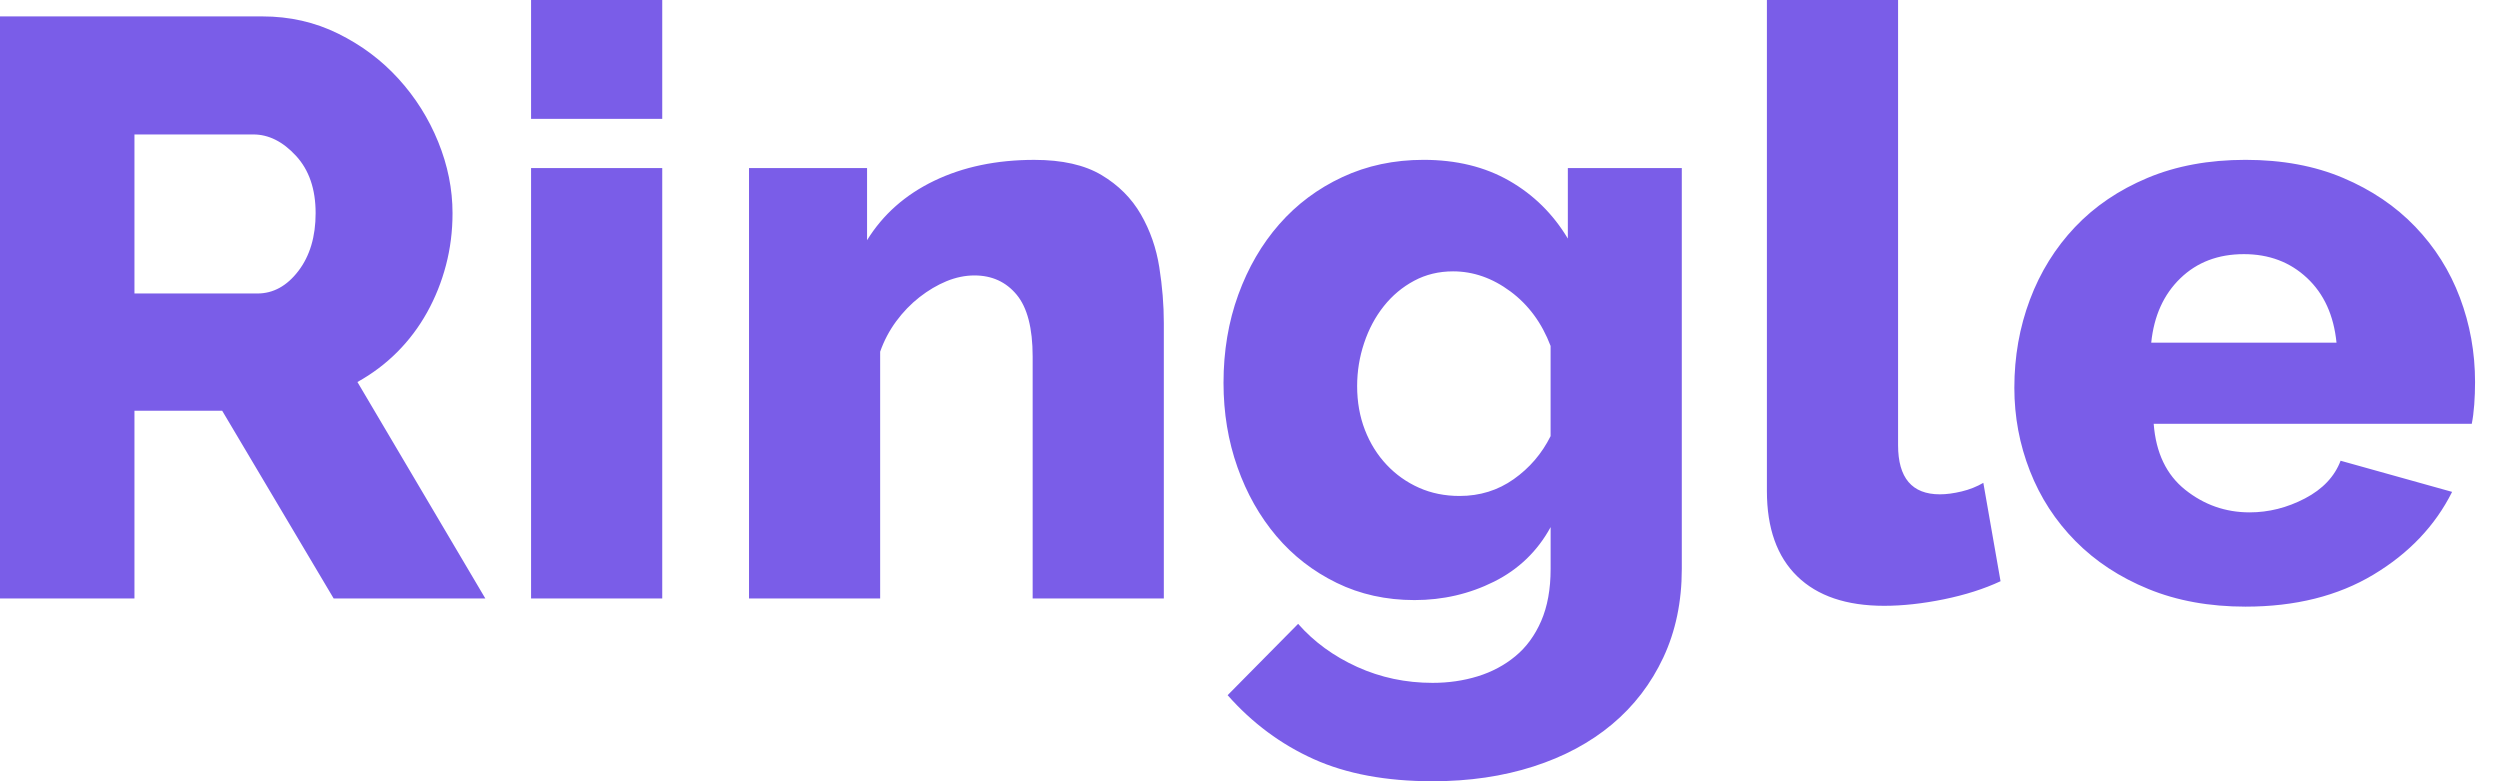 <svg width="96" height="30" viewBox="0 0 96 30" fill="none" xmlns="http://www.w3.org/2000/svg">
<path fill-rule="evenodd" clip-rule="evenodd" d="M25.43 4.565V0H20.393V4.565H25.43ZM5.163 15.771V22.98H0V0.63H10.073C11.123 0.63 12.093 0.85 12.985 1.291C13.877 1.731 14.649 2.308 15.299 3.022C15.95 3.736 16.459 4.544 16.826 5.446C17.193 6.348 17.377 7.261 17.377 8.185C17.377 8.877 17.293 9.544 17.125 10.184C16.957 10.824 16.716 11.427 16.401 11.994C16.086 12.56 15.703 13.069 15.252 13.521C14.801 13.972 14.292 14.355 13.725 14.669L18.636 22.98H12.812L8.531 15.771H5.163ZM5.163 11.27H9.885C10.493 11.27 11.018 10.981 11.459 10.404C11.899 9.827 12.12 9.087 12.12 8.185C12.12 7.261 11.868 6.527 11.364 5.981C10.86 5.435 10.315 5.163 9.727 5.163H5.163V11.27ZM25.43 6.453V22.98H20.393V6.453H25.43ZM33.798 22.98V13.505C33.945 13.085 34.15 12.697 34.412 12.34C34.675 11.983 34.974 11.674 35.309 11.411C35.645 11.149 35.992 10.944 36.348 10.797C36.705 10.651 37.062 10.577 37.419 10.577C38.09 10.577 38.631 10.824 39.04 11.317C39.449 11.81 39.654 12.602 39.654 13.694V22.98H44.691V12.403C44.691 11.71 44.633 10.997 44.517 10.262C44.402 9.528 44.166 8.851 43.809 8.232C43.452 7.613 42.949 7.109 42.298 6.721C41.647 6.333 40.787 6.139 39.717 6.139C38.269 6.139 36.989 6.406 35.876 6.941C34.764 7.476 33.904 8.237 33.295 9.224V6.453H28.762V22.98H33.798ZM58.883 29.433C57.707 29.811 56.417 30 55.011 30C53.227 30 51.705 29.717 50.446 29.15C49.187 28.583 48.085 27.765 47.141 26.695L49.848 23.956C50.457 24.648 51.212 25.199 52.115 25.609C53.017 26.018 53.982 26.222 55.011 26.222C55.619 26.222 56.196 26.139 56.742 25.971C57.288 25.803 57.77 25.546 58.19 25.199C58.61 24.853 58.94 24.402 59.182 23.846C59.423 23.29 59.544 22.623 59.544 21.847V20.241C59.04 21.165 58.316 21.863 57.372 22.335C56.427 22.807 55.409 23.043 54.318 23.043C53.227 23.043 52.23 22.823 51.328 22.382C50.425 21.941 49.654 21.343 49.014 20.588C48.374 19.832 47.875 18.951 47.519 17.943C47.162 16.936 46.983 15.855 46.983 14.701C46.983 13.484 47.172 12.356 47.55 11.317C47.928 10.278 48.452 9.376 49.124 8.61C49.796 7.844 50.603 7.24 51.548 6.8C52.492 6.359 53.531 6.138 54.664 6.138C55.924 6.138 57.02 6.406 57.954 6.941C58.888 7.476 59.638 8.216 60.205 9.161V6.453H64.581V21.847C64.581 23.106 64.344 24.239 63.872 25.247C63.4 26.254 62.744 27.109 61.905 27.812C61.065 28.515 60.058 29.056 58.883 29.433ZM56.049 19.045C55.483 19.045 54.963 18.94 54.491 18.73C54.019 18.52 53.604 18.227 53.248 17.849C52.891 17.471 52.613 17.025 52.413 16.511C52.214 15.997 52.114 15.435 52.114 14.827C52.114 14.26 52.203 13.709 52.382 13.174C52.56 12.639 52.812 12.167 53.137 11.758C53.463 11.348 53.851 11.023 54.302 10.782C54.753 10.54 55.252 10.42 55.797 10.42C56.574 10.42 57.308 10.677 58.001 11.191C58.694 11.705 59.208 12.403 59.543 13.284V16.747C59.208 17.419 58.736 17.97 58.127 18.4C57.518 18.83 56.826 19.045 56.049 19.045ZM74.649 23.012C73.83 23.179 73.064 23.263 72.351 23.263C70.903 23.263 69.79 22.886 69.014 22.13C68.237 21.375 67.849 20.283 67.849 18.856V0H72.886V17.093C72.886 18.353 73.421 18.982 74.491 18.982C74.743 18.982 75.021 18.945 75.326 18.872C75.63 18.799 75.908 18.688 76.16 18.541L76.821 22.319C76.191 22.613 75.467 22.844 74.649 23.012ZM86.228 23.295C88.138 23.295 89.775 22.886 91.139 22.067C92.503 21.249 93.51 20.189 94.161 18.888L89.879 17.692C89.649 18.3 89.192 18.783 88.51 19.14C87.828 19.496 87.12 19.675 86.385 19.675C85.462 19.675 84.638 19.386 83.914 18.809C83.19 18.232 82.786 17.387 82.702 16.275H94.916C94.958 16.065 94.99 15.818 95.011 15.535C95.032 15.252 95.042 14.963 95.042 14.669C95.042 13.536 94.848 12.455 94.46 11.427C94.072 10.399 93.5 9.491 92.744 8.704C91.989 7.917 91.065 7.293 89.974 6.831C88.883 6.369 87.634 6.138 86.228 6.138C84.822 6.138 83.568 6.369 82.466 6.831C81.364 7.293 80.436 7.922 79.68 8.72C78.925 9.517 78.347 10.446 77.949 11.506C77.55 12.566 77.351 13.694 77.351 14.89C77.351 16.002 77.55 17.067 77.949 18.085C78.347 19.103 78.93 20 79.696 20.776C80.462 21.553 81.396 22.167 82.498 22.618C83.599 23.069 84.843 23.295 86.228 23.295ZM82.607 13.159H89.722C89.617 12.109 89.239 11.28 88.588 10.672C87.938 10.063 87.13 9.759 86.165 9.759C85.178 9.759 84.365 10.068 83.725 10.687C83.085 11.306 82.712 12.13 82.607 13.159Z" fill="#7A5DE8"/>
</svg>
